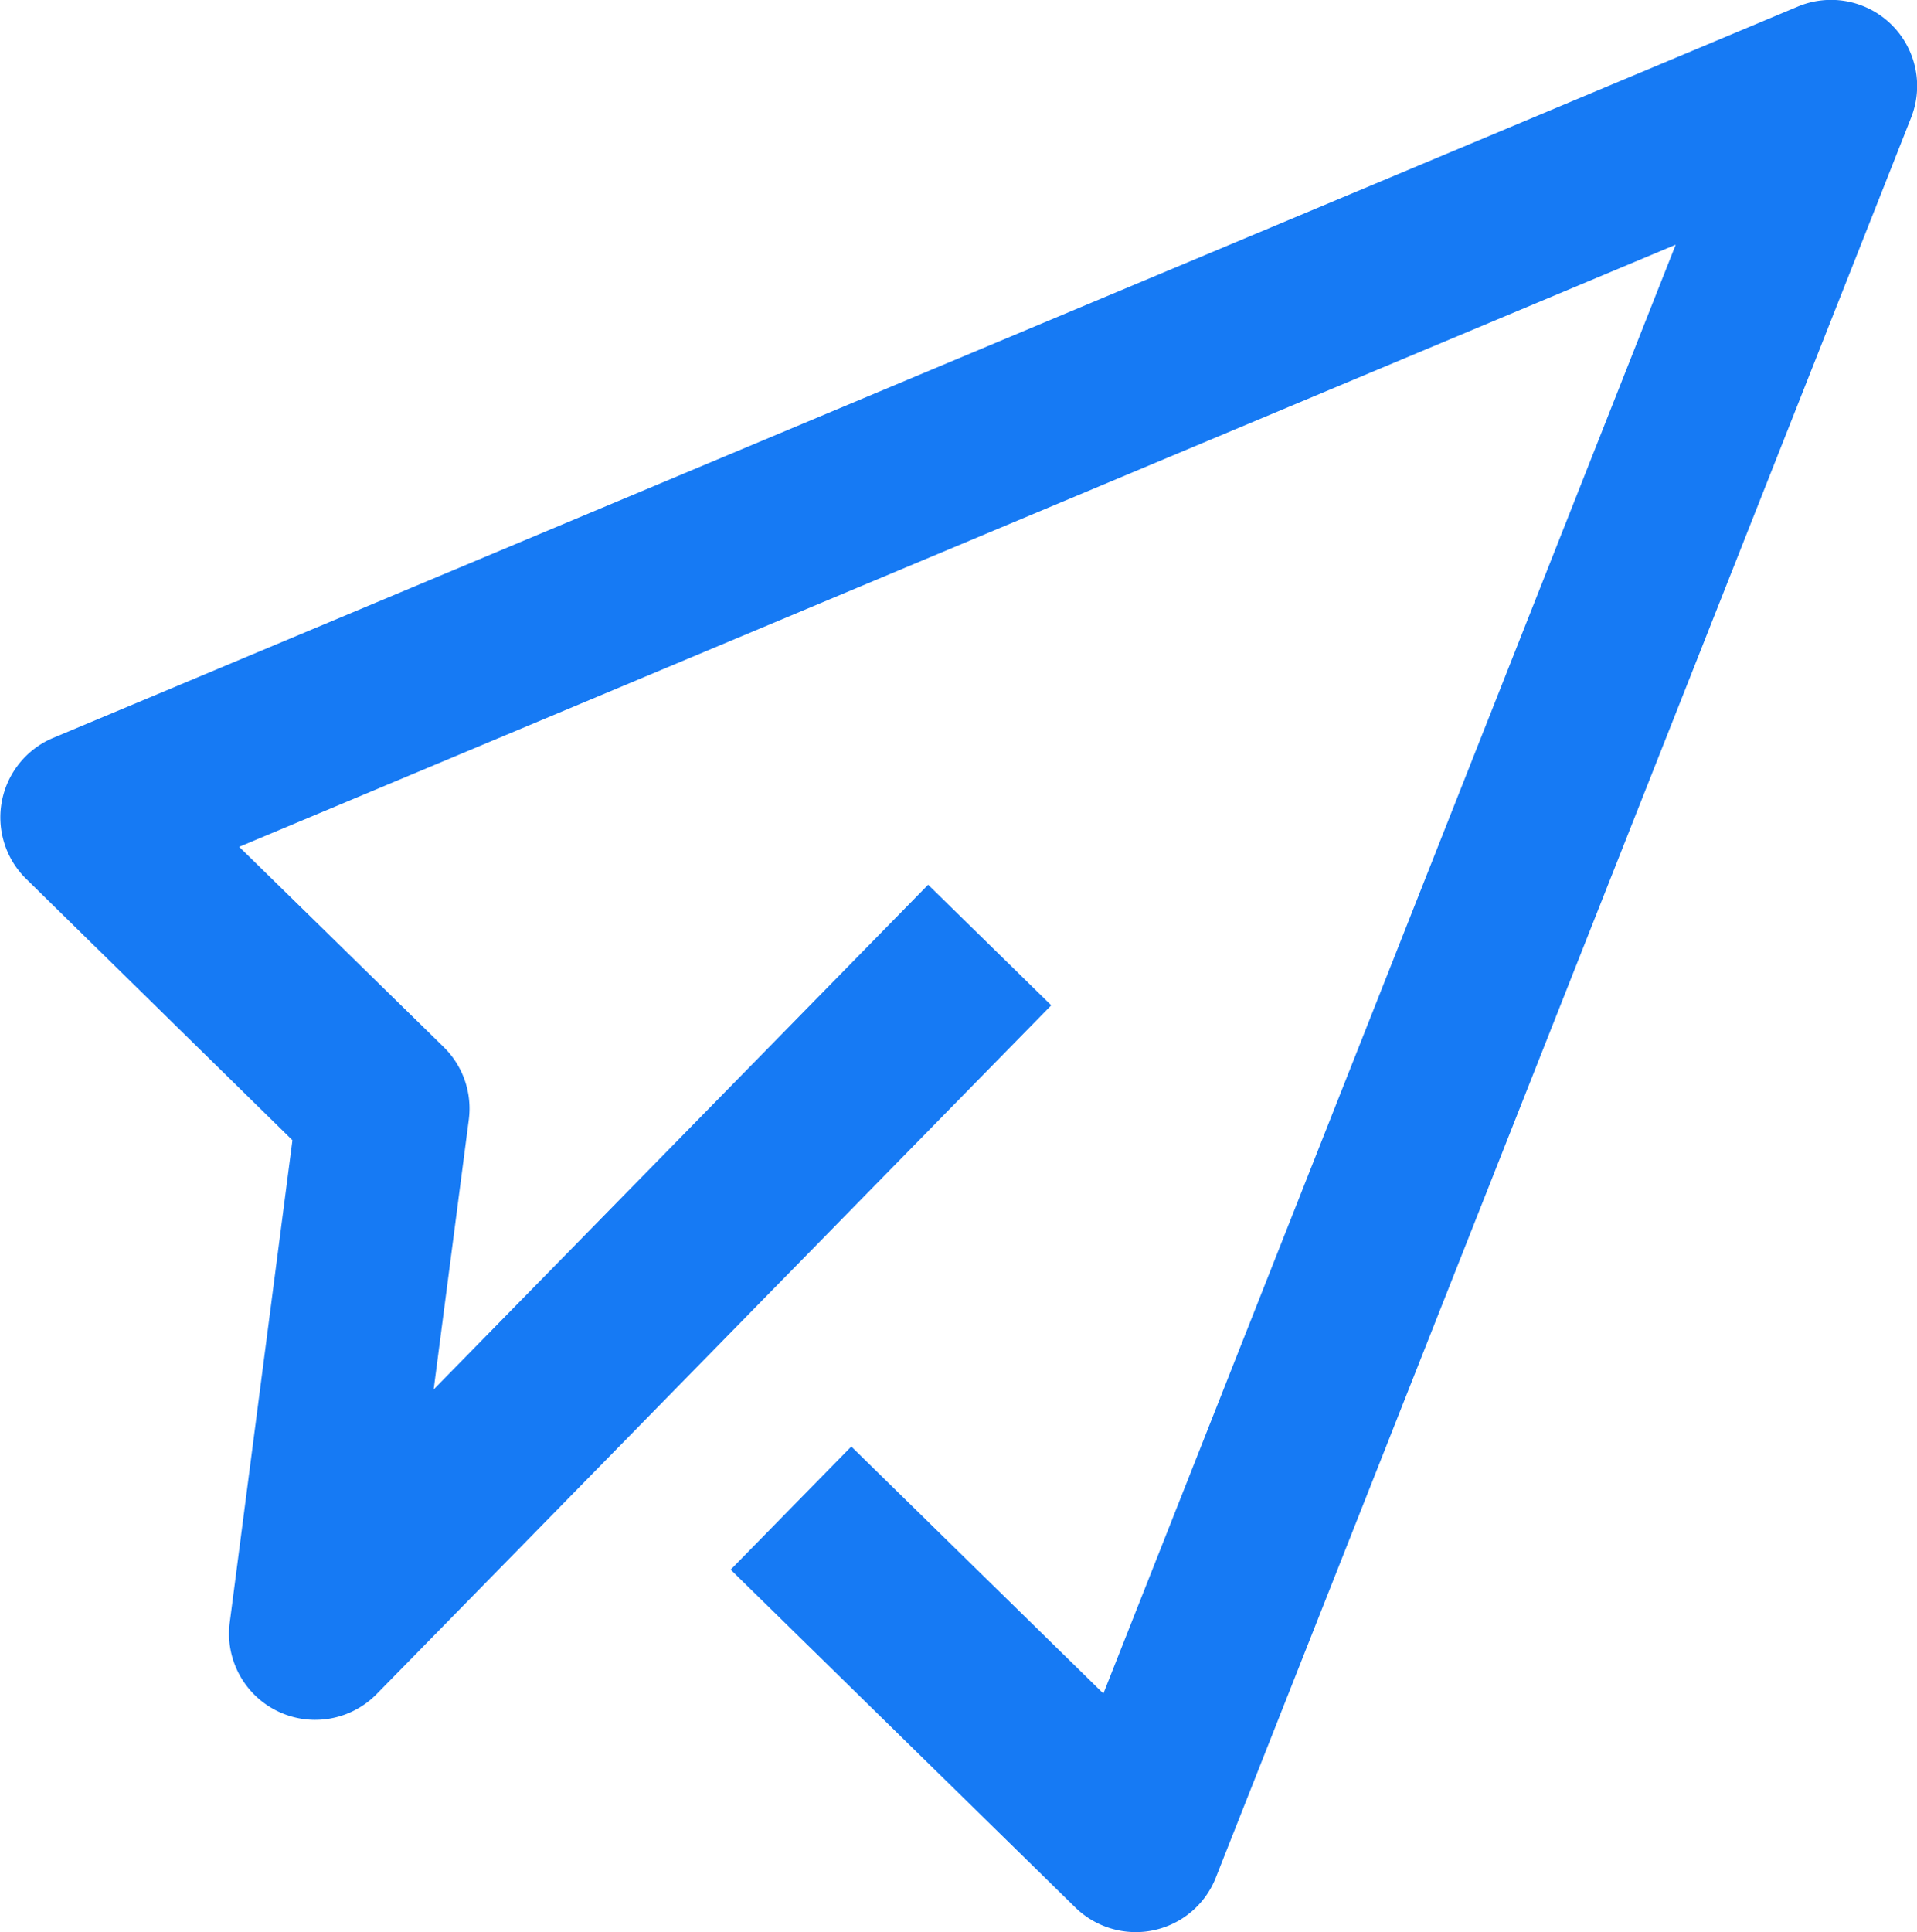 <svg xmlns="http://www.w3.org/2000/svg" viewBox="0 0 172.4 173.72"><defs><style>.cls-1{fill:#167af4;}</style></defs><g id="Layer_2" data-name="Layer 2"><g id="Layer_1-2" data-name="Layer 1"><path class="cls-1" d="M102.14,173.72a7.78,7.78,0,0,1-5.43-2.21l-31-30.38,10.85-11.07,22.67,22.21L150.7,22,21.51,76.14l18.39,18a7.74,7.74,0,0,1,2.26,6.53L39,124.93,83.47,79.55,94.54,90.39,33.88,152.31a7.75,7.75,0,0,1-13.22-6.42l5.64-43.37L2.33,79A7.75,7.75,0,0,1,4.75,66.36L161.66.6a7.74,7.74,0,0,1,10.2,10L109.34,168.82a7.72,7.72,0,0,1-5.59,4.73A7.41,7.41,0,0,1,102.14,173.72Z"/></g></g></svg>